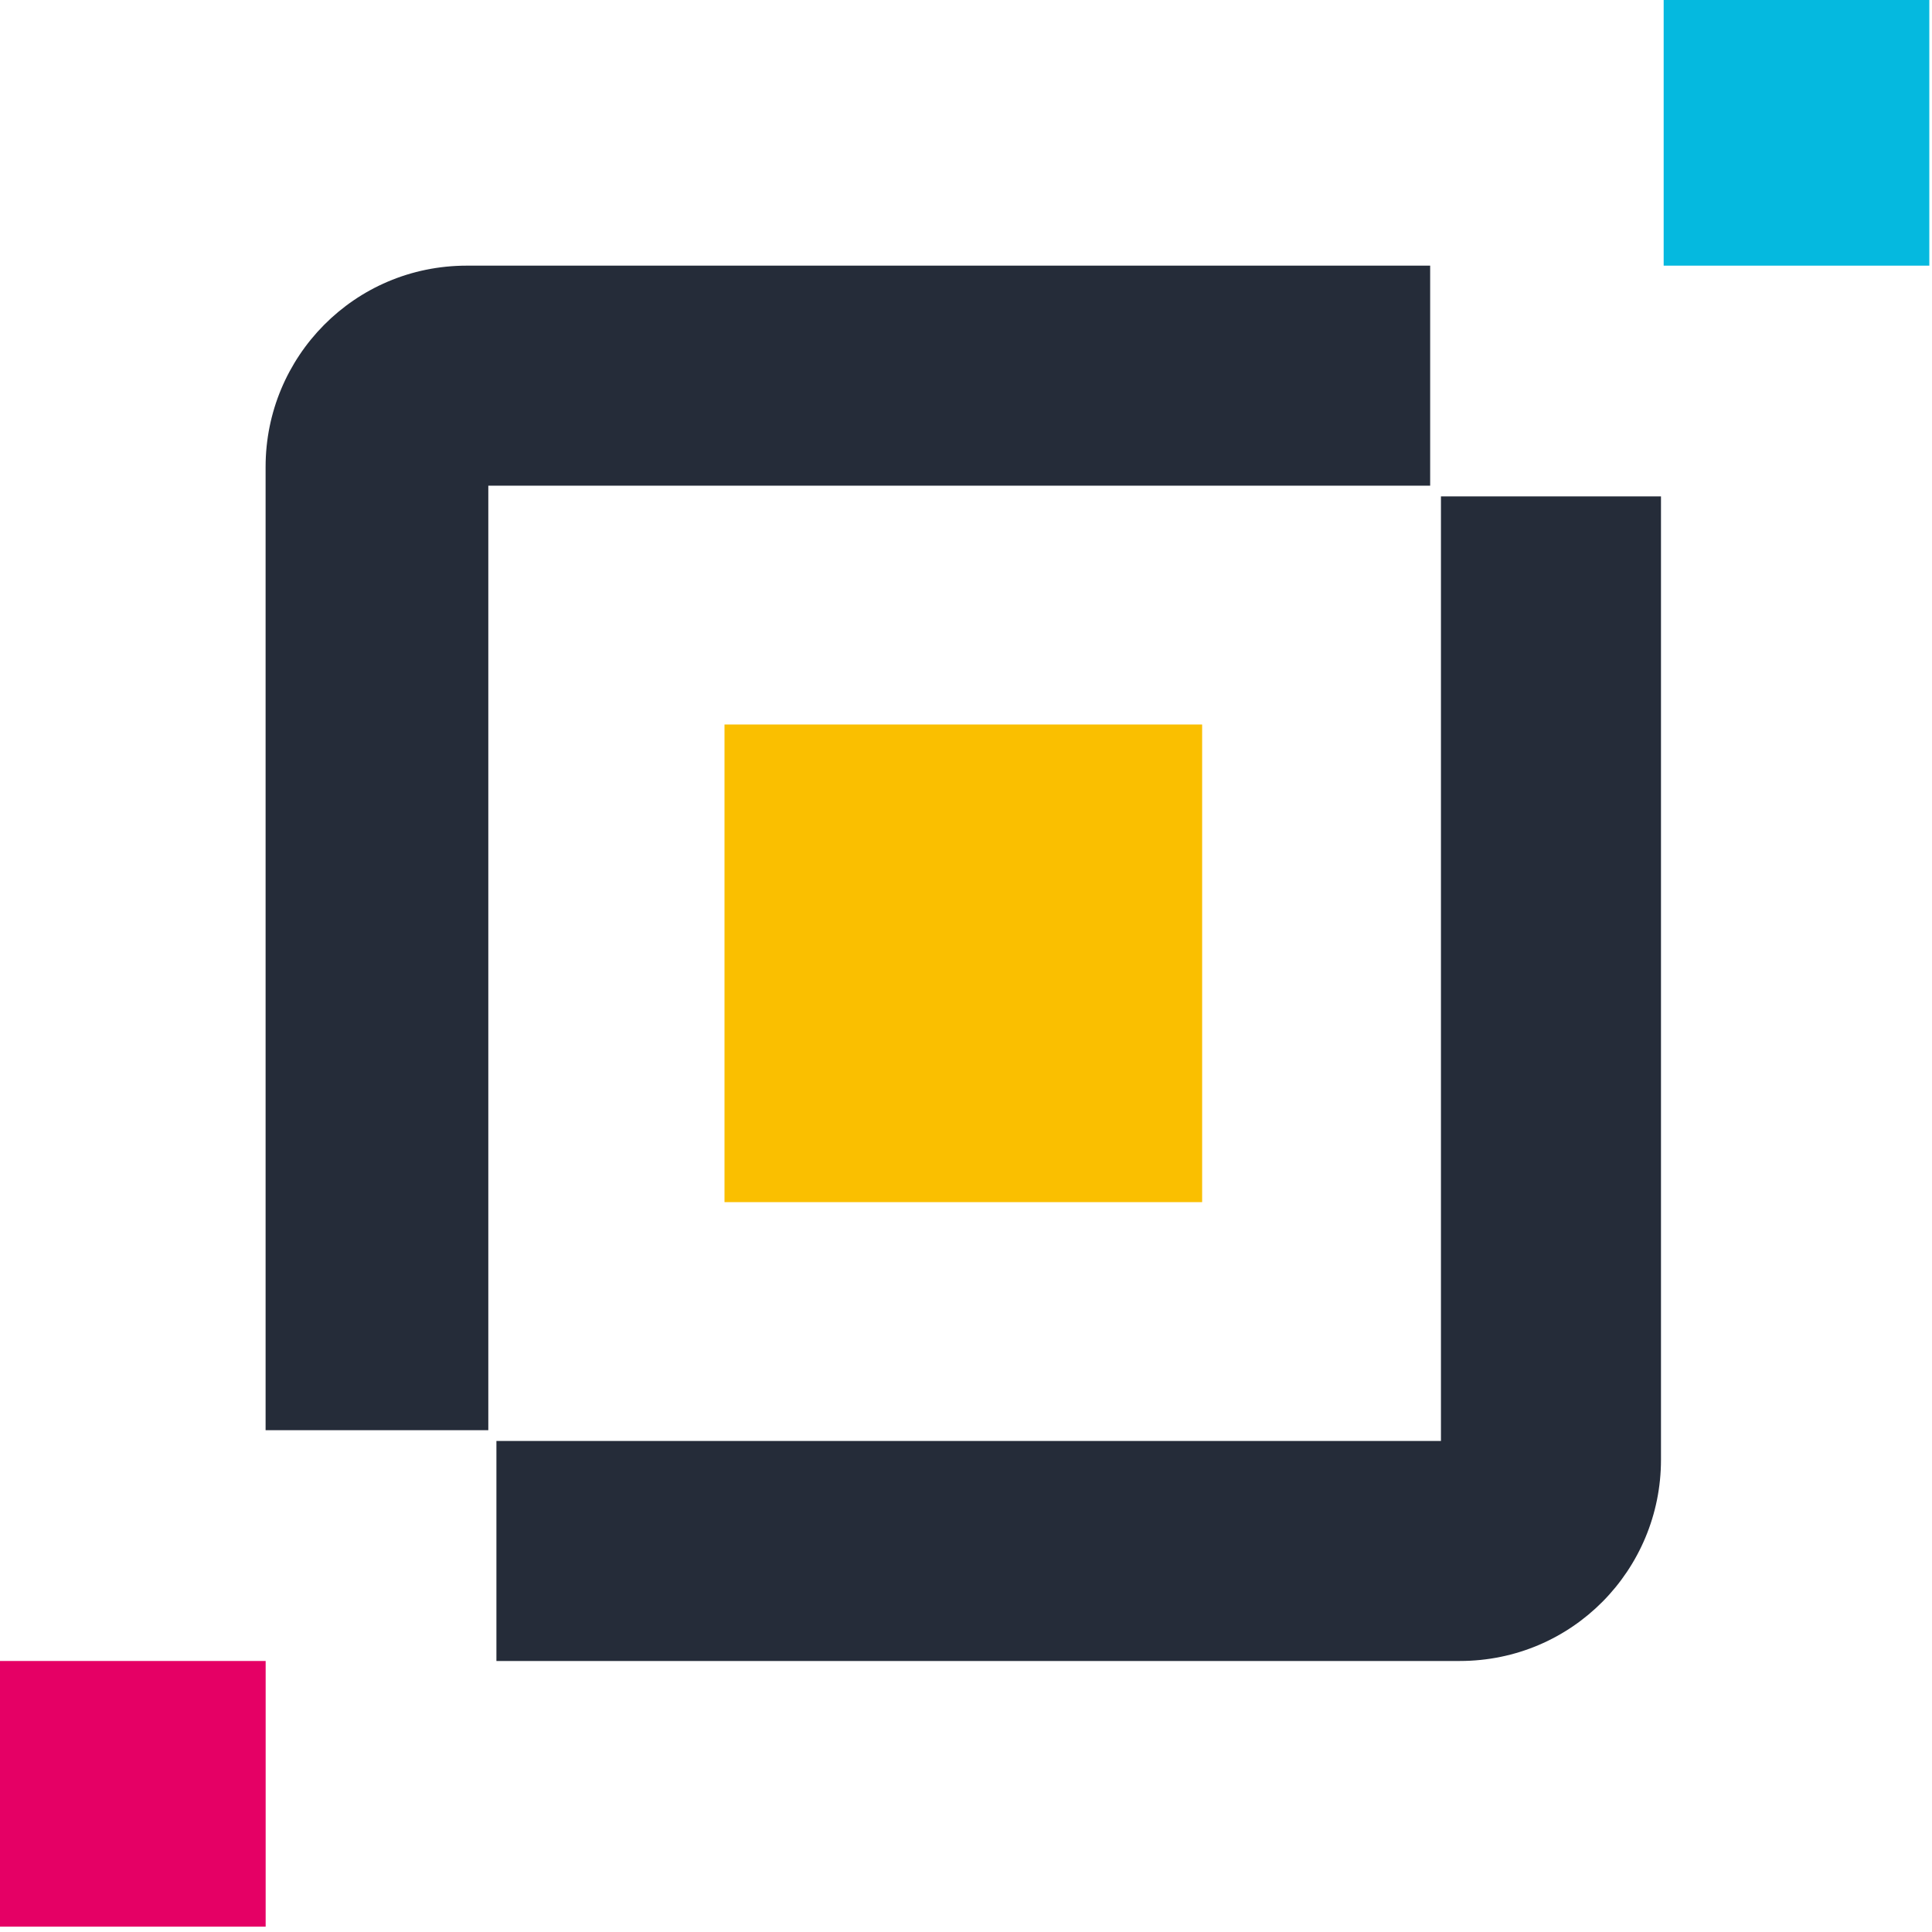 <?xml version="1.0" encoding="UTF-8"?> <svg xmlns="http://www.w3.org/2000/svg" width="72" height="72" viewBox="0 0 72 72" fill="none"><path d="M44.8 27H27V44.8H44.8V27Z" fill="#FABF00"></path><path d="M18.5 61.9H54.4C58.6 61.9 61.9 58.5 61.9 54.4V18.5H53.7V53.7H18.5V61.9Z" fill="#252C39"></path><path d="M53.298 18.1V9.9H17.398C13.198 9.9 9.898 13.3 9.898 17.4V53.3H18.198V18.1H53.298Z" fill="#252C39"></path><path d="M71.9 0H62V9.9H71.9V0Z" fill="#05B9DF"></path><path d="M9.9 61.9H0V71.8H9.9V61.9Z" fill="#E50065"></path></svg> 